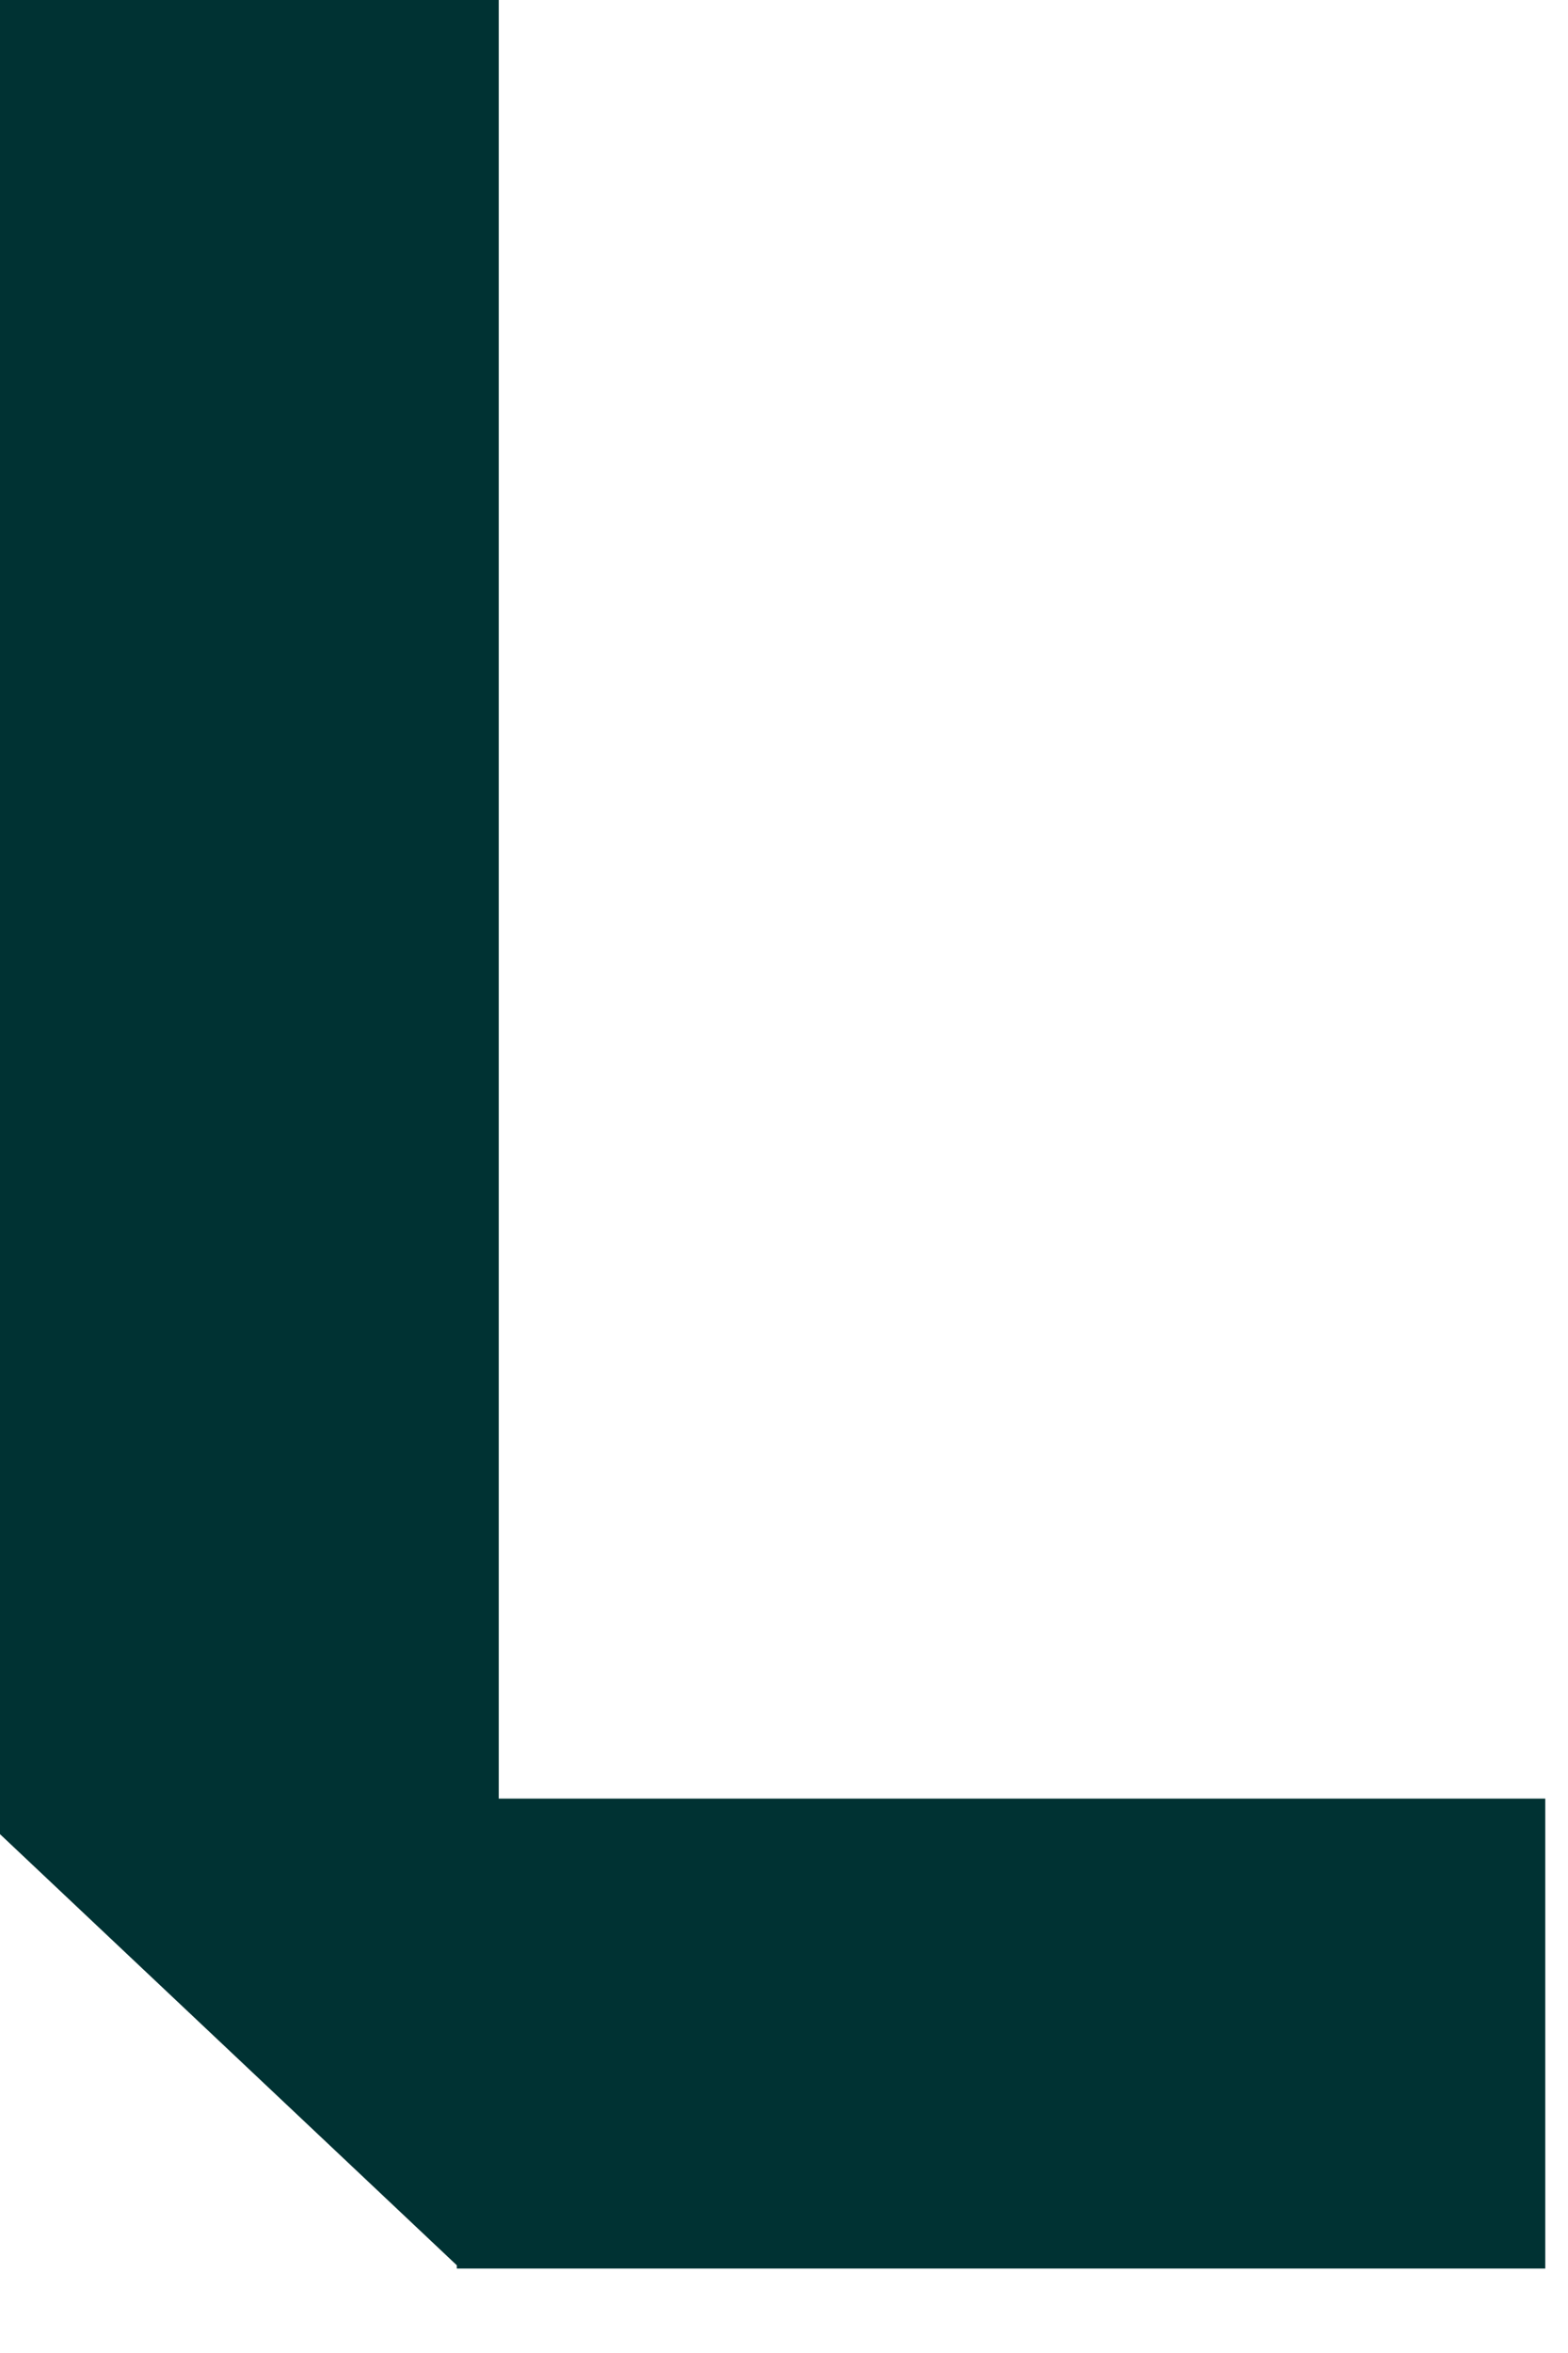 <?xml version="1.0" encoding="utf-8"?>
<svg xmlns="http://www.w3.org/2000/svg" fill="none" height="100%" overflow="visible" preserveAspectRatio="none" style="display: block;" viewBox="0 0 12 18" width="100%">
<path d="M11.826 13.759V17.354H3.496V17.329L0 14.031V0H3.817V13.759H11.825H11.826Z" fill="#003233" id="Vector"/>
</svg>